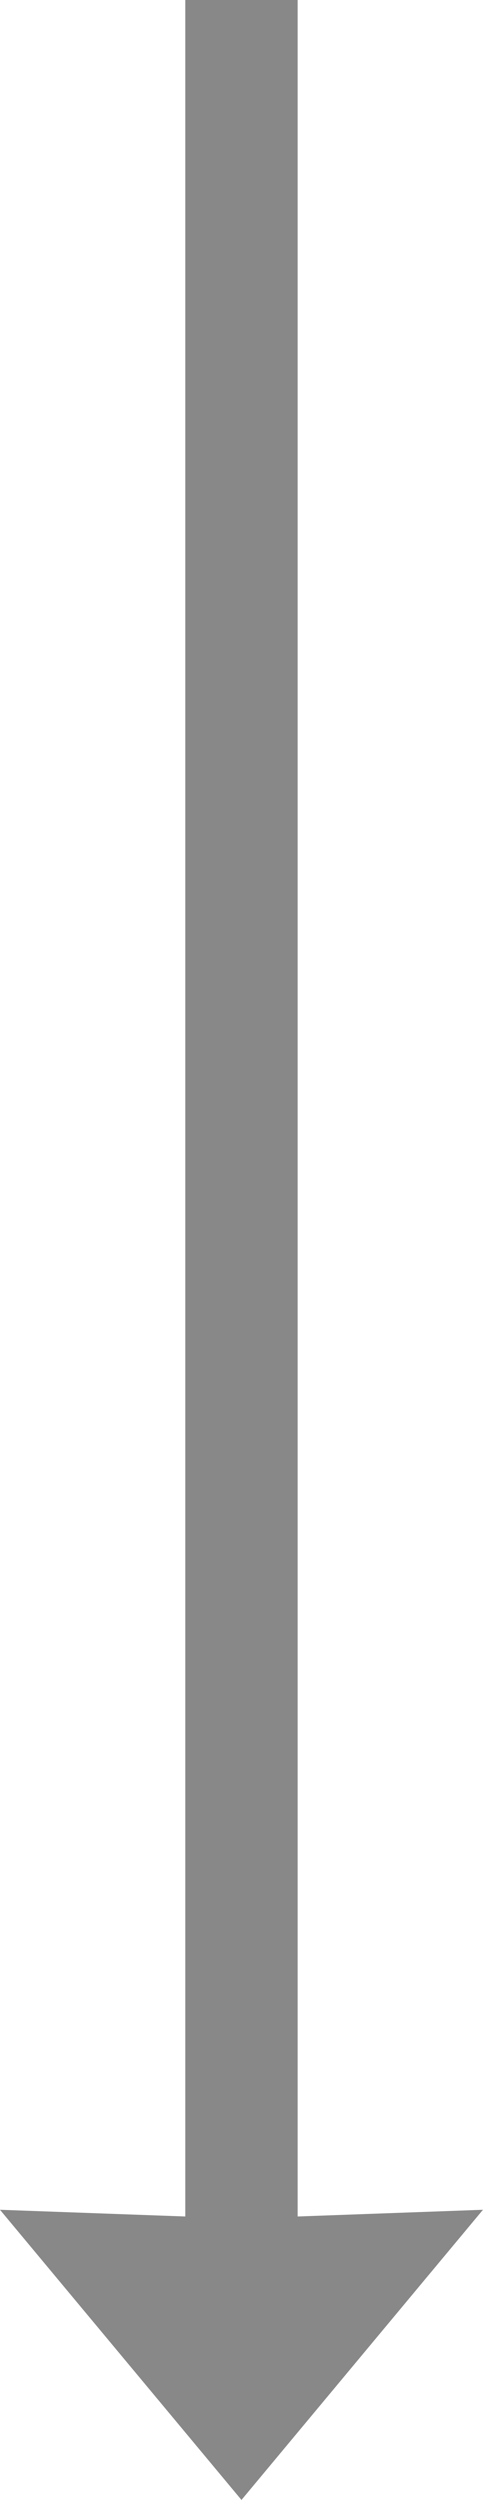 <svg xmlns="http://www.w3.org/2000/svg" width="100" height="517" viewBox="0 0 100 517">
  <defs>
    <style>
      .cls-1 {
        fill: #888;
        fill-rule: evenodd;
      }
    </style>
  </defs>
  <path id="線_7" data-name="線 7" class="cls-1" d="M492.37,843h23.254v458.37l38.37-1.39-50,60.01-50-60.01,38.37,1.39V843Z" transform="translate(-454 -843)"/>
</svg>
